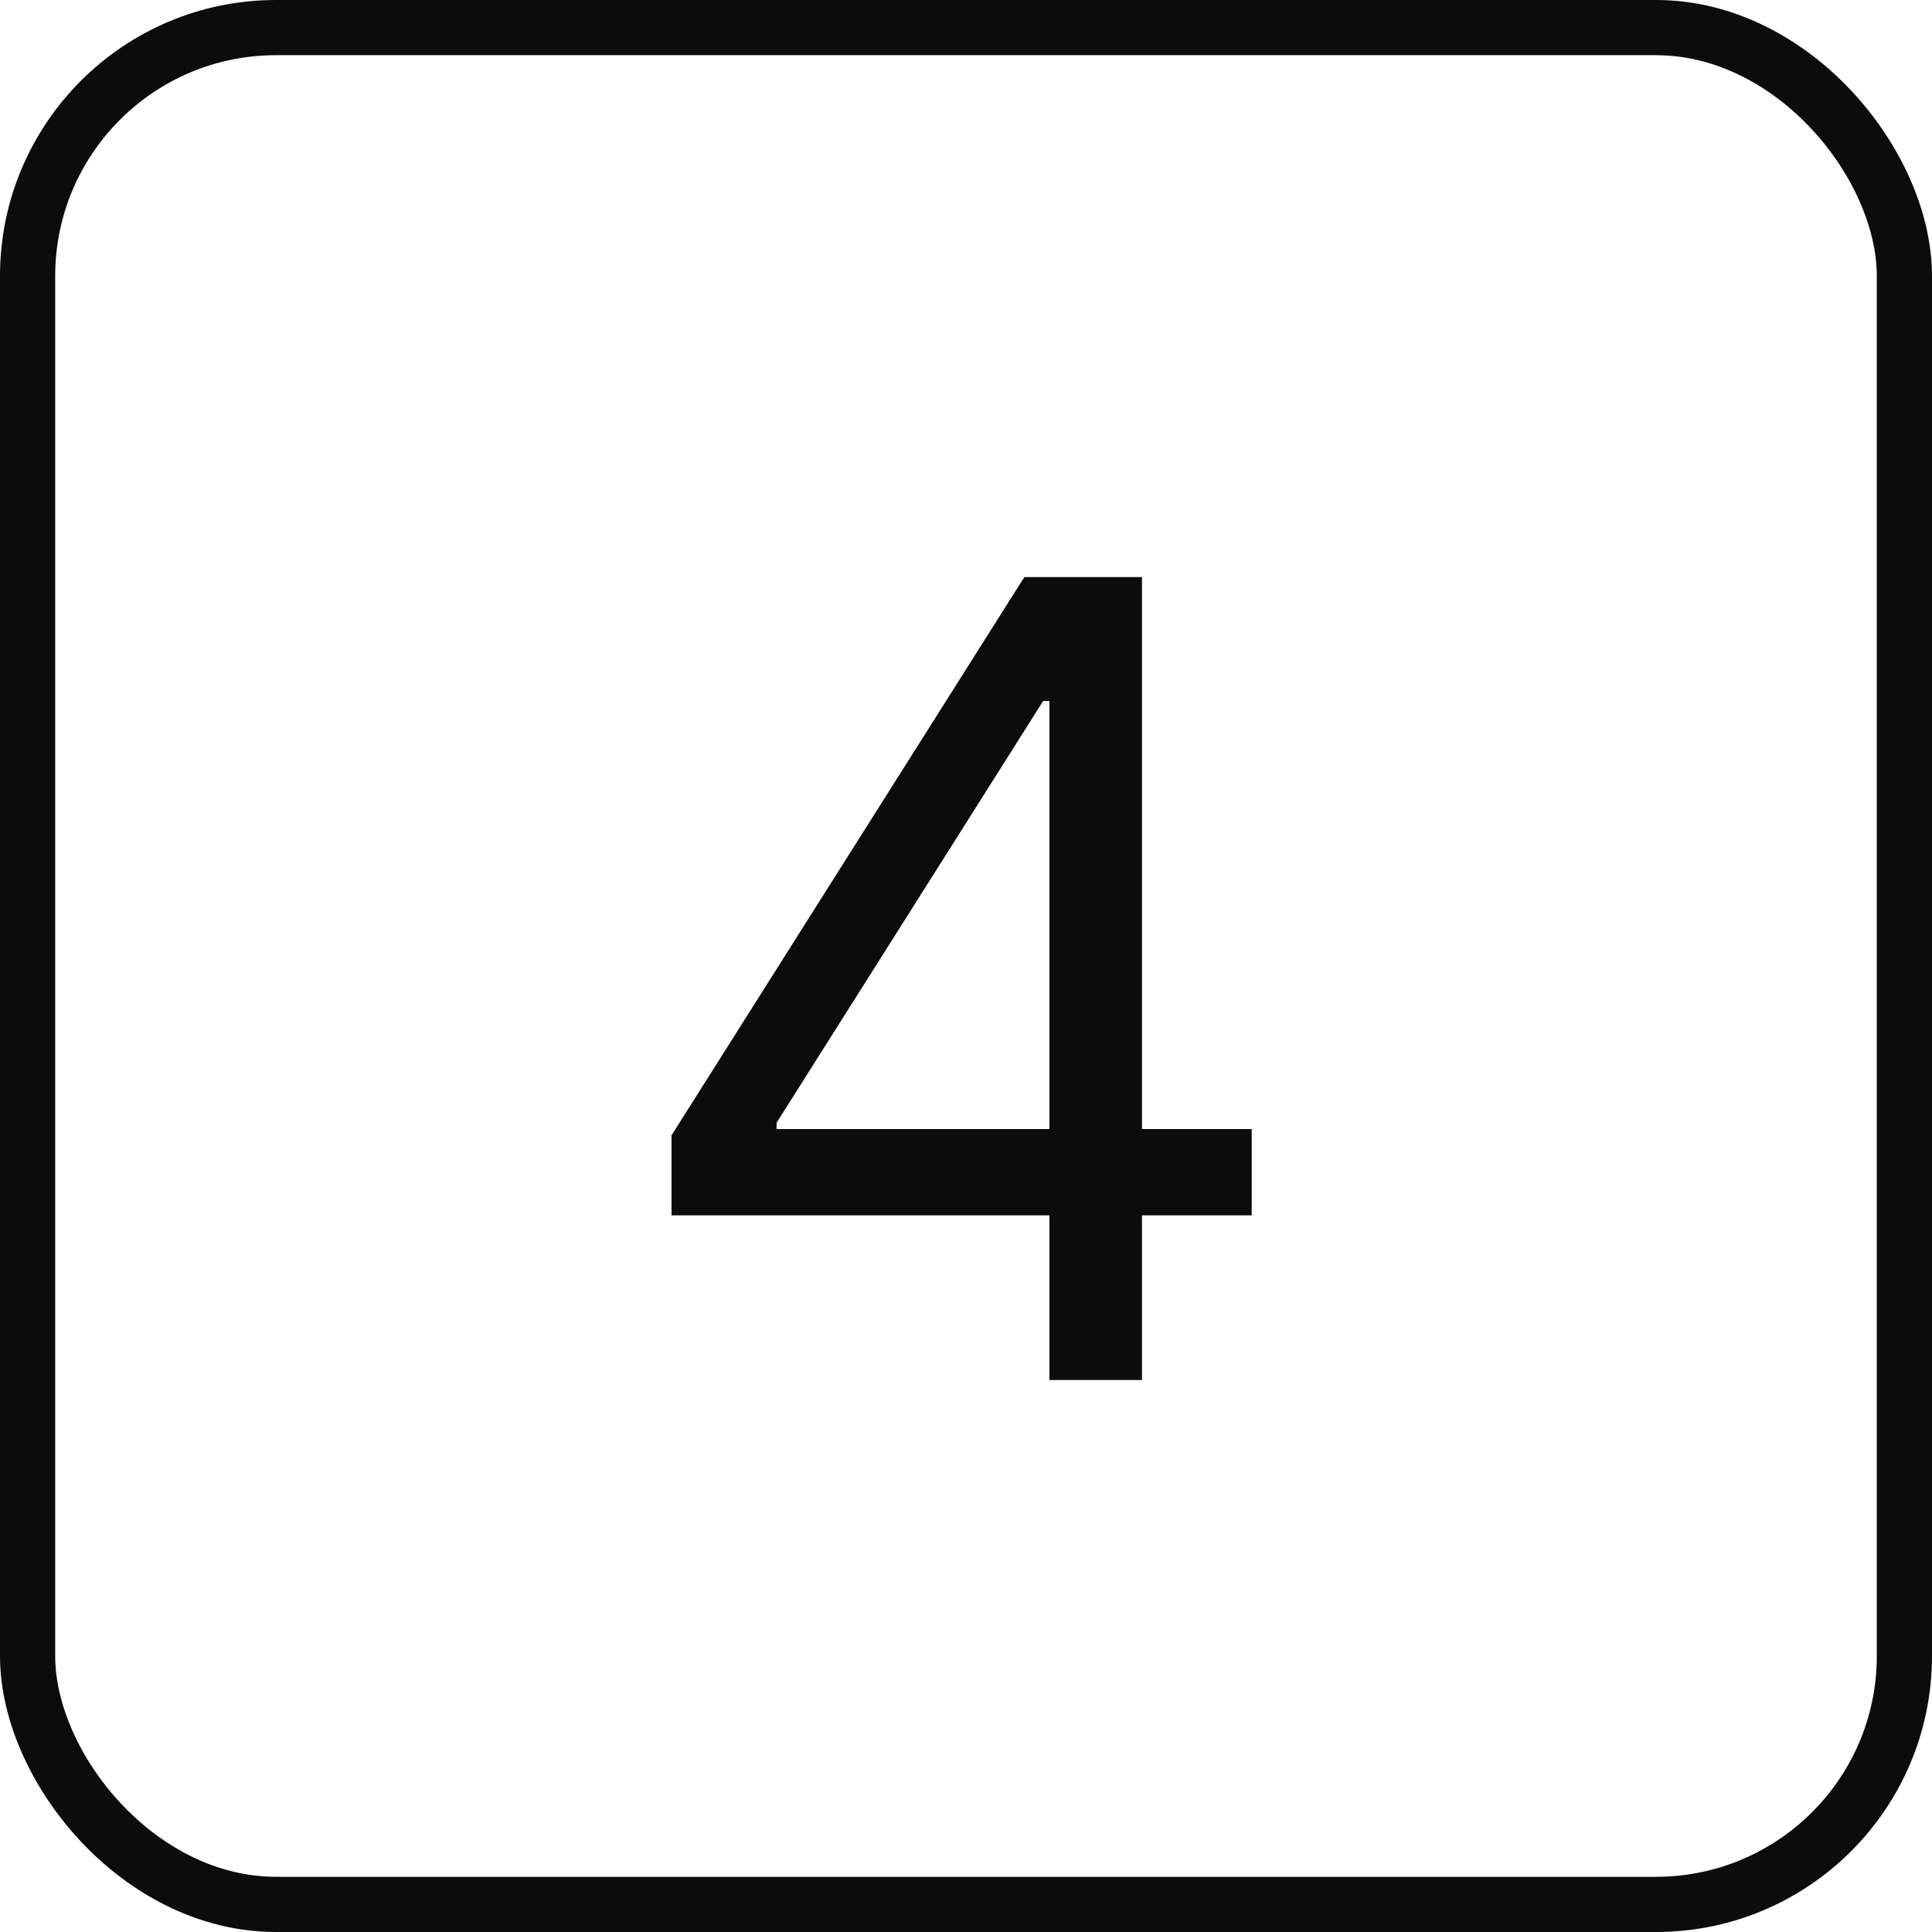 <?xml version="1.0" encoding="UTF-8"?> <svg xmlns="http://www.w3.org/2000/svg" width="35" height="35" viewBox="0 0 35 35" fill="none"> <rect x="0.5" y="0.5" width="34" height="34" rx="4.5" stroke="#0C0C0C"></rect> <path d="M12.165 22.017V20.568L18.557 10.454H19.608V12.699H18.898L14.068 20.341V20.454H22.676V22.017H12.165ZM19.011 25V21.577V20.902V10.454H20.688V25H19.011Z" fill="#0C0C0C"></path> </svg> 